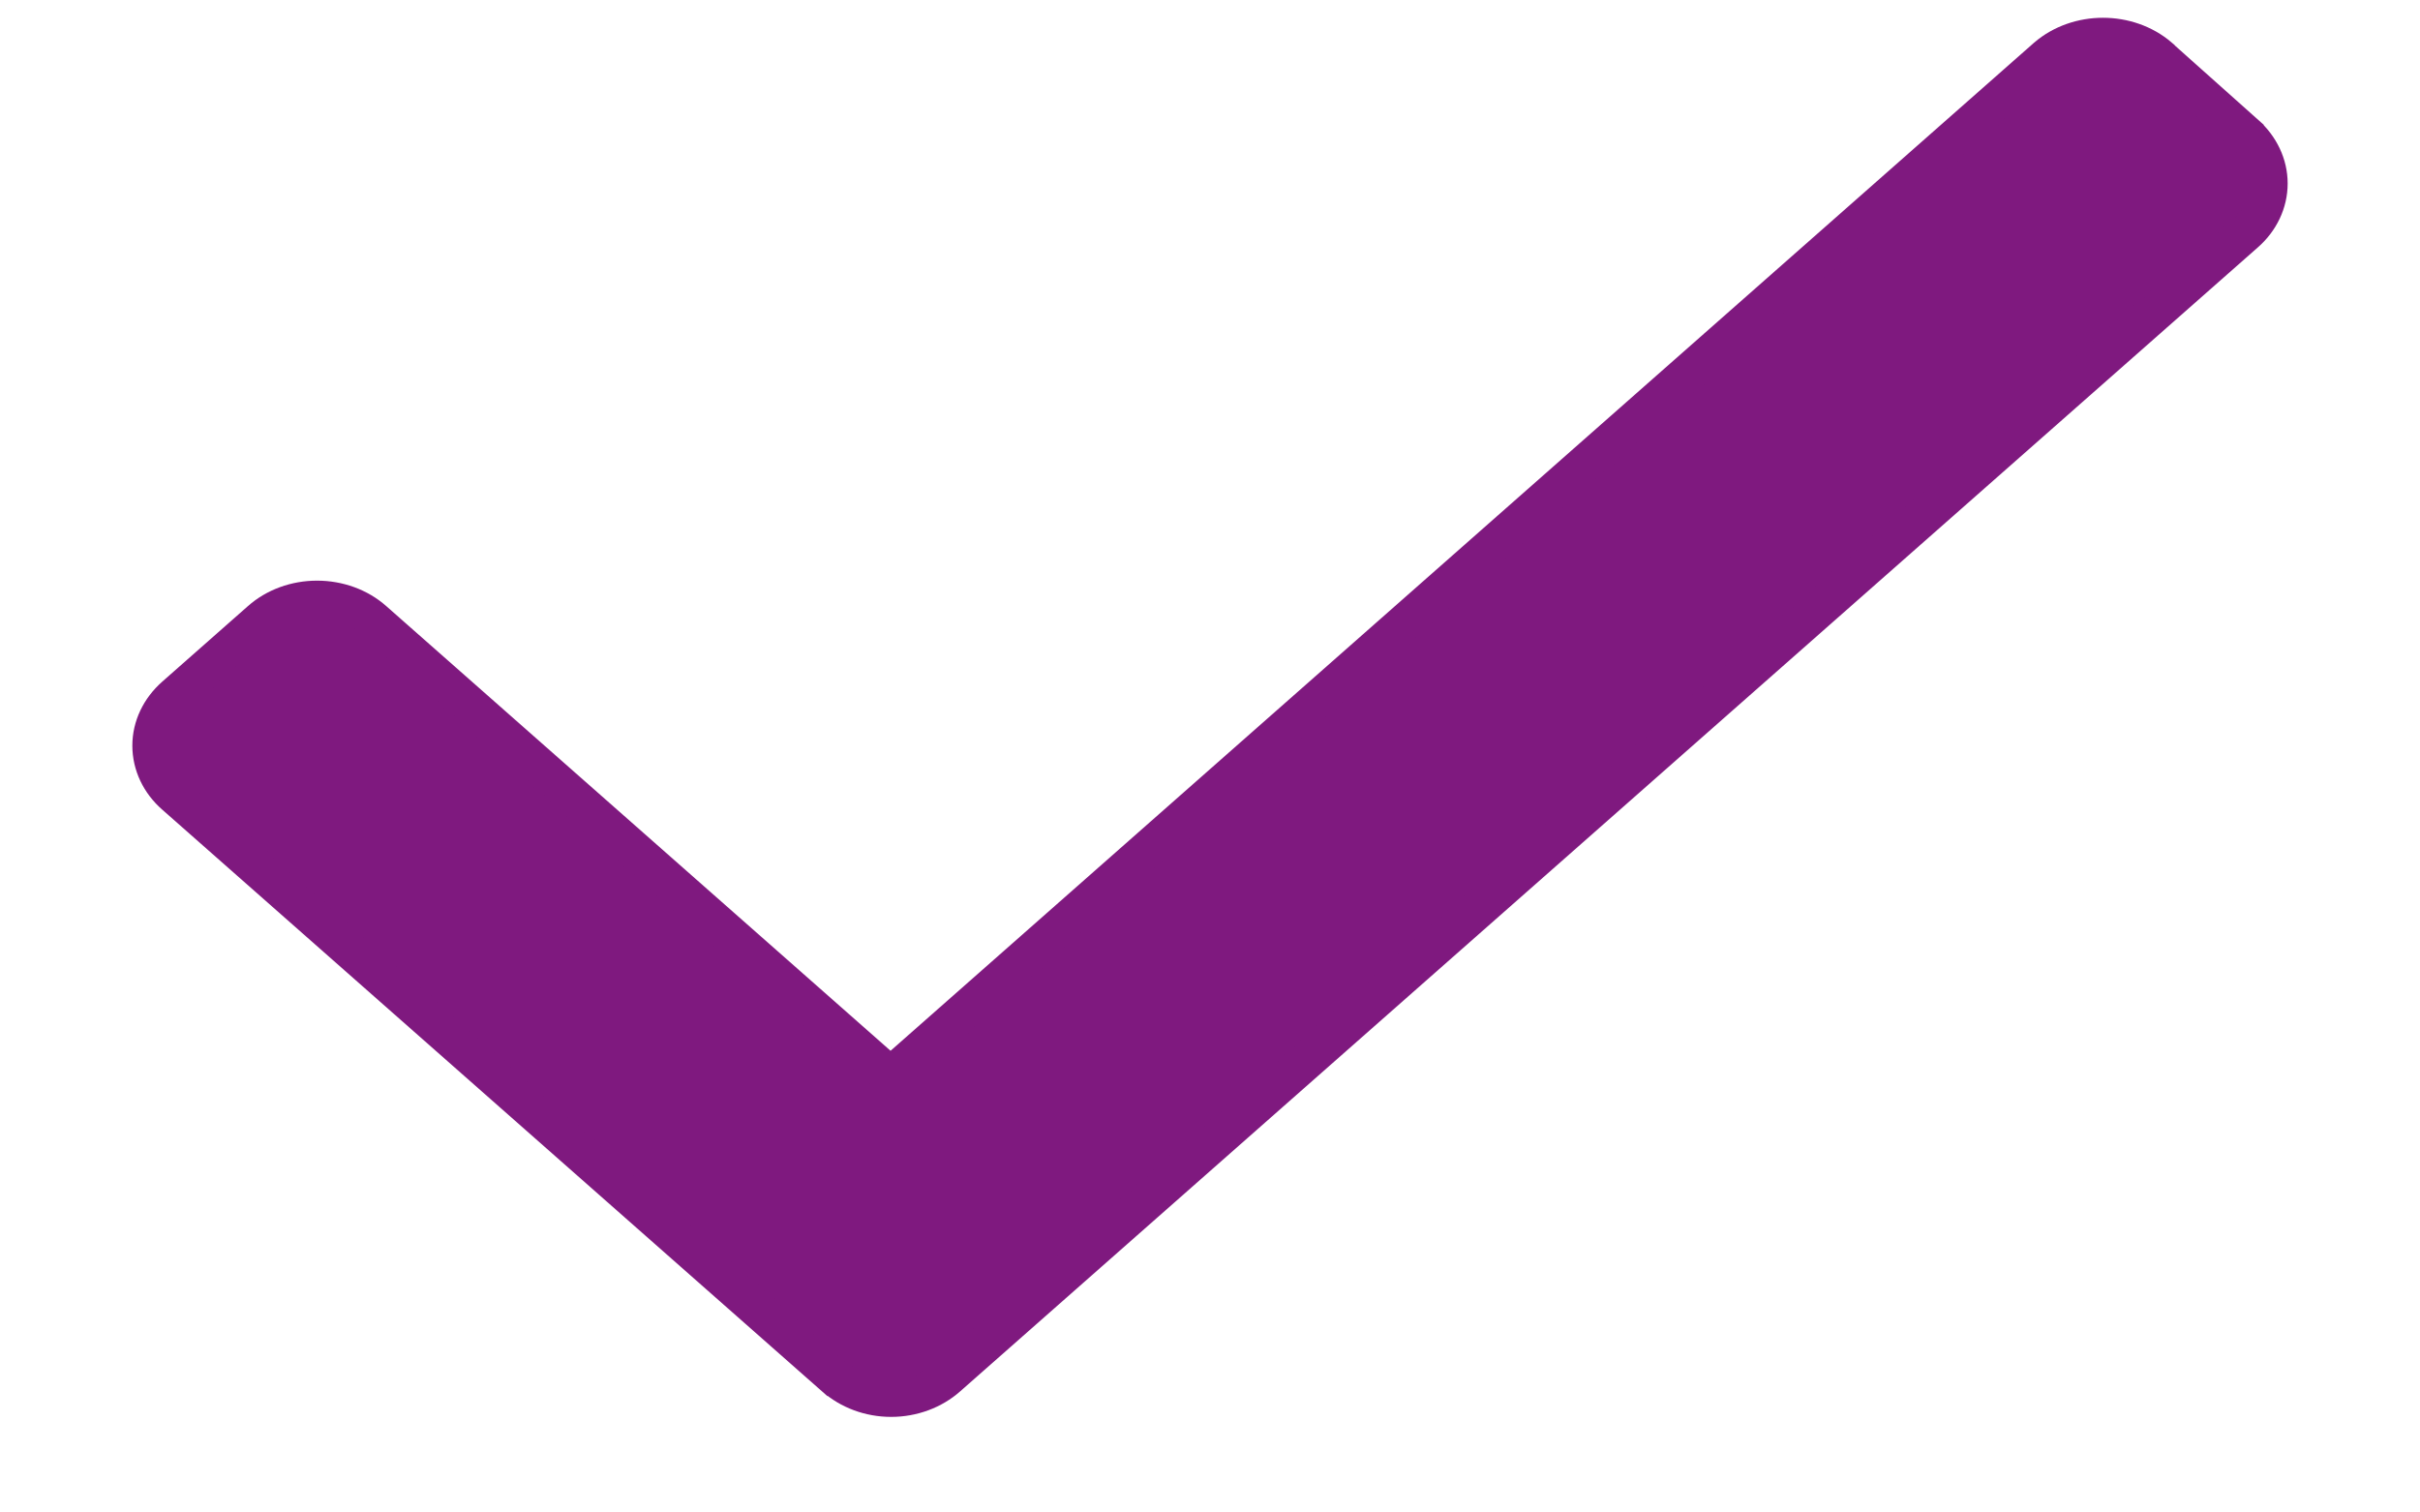 <svg width="16" height="10" viewBox="0 0 16 10" fill="none" xmlns="http://www.w3.org/2000/svg">
    <path d="M13.531 0.376L13.53 0.377L5.888 7.114L2.471 4.101C2.471 4.101 2.471 4.101 2.471 4.101C2.372 4.013 2.237 3.964 2.096 3.964C1.956 3.964 1.821 4.013 1.722 4.101C1.722 4.101 1.722 4.101 1.722 4.101L1.156 4.6C1.156 4.6 1.156 4.6 1.156 4.6C1.056 4.688 1 4.806 1 4.93C1 5.054 1.056 5.173 1.156 5.26C1.156 5.26 1.156 5.26 1.156 5.26L5.517 9.105C5.517 9.105 5.518 9.105 5.518 9.105C5.617 9.193 5.751 9.243 5.892 9.243C6.032 9.243 6.167 9.193 6.266 9.105C6.266 9.105 6.266 9.105 6.266 9.105L14.844 1.543C14.844 1.543 14.844 1.543 14.844 1.543C14.944 1.456 15 1.337 15 1.213C15 1.09 14.944 0.971 14.845 0.884C14.844 0.884 14.844 0.883 14.844 0.883L14.278 0.378V0.378L14.277 0.376C14.069 0.198 13.739 0.198 13.531 0.376Z"
          fill="#7F197F" stroke="#7F197F" stroke-width="0.25"/>
</svg>
